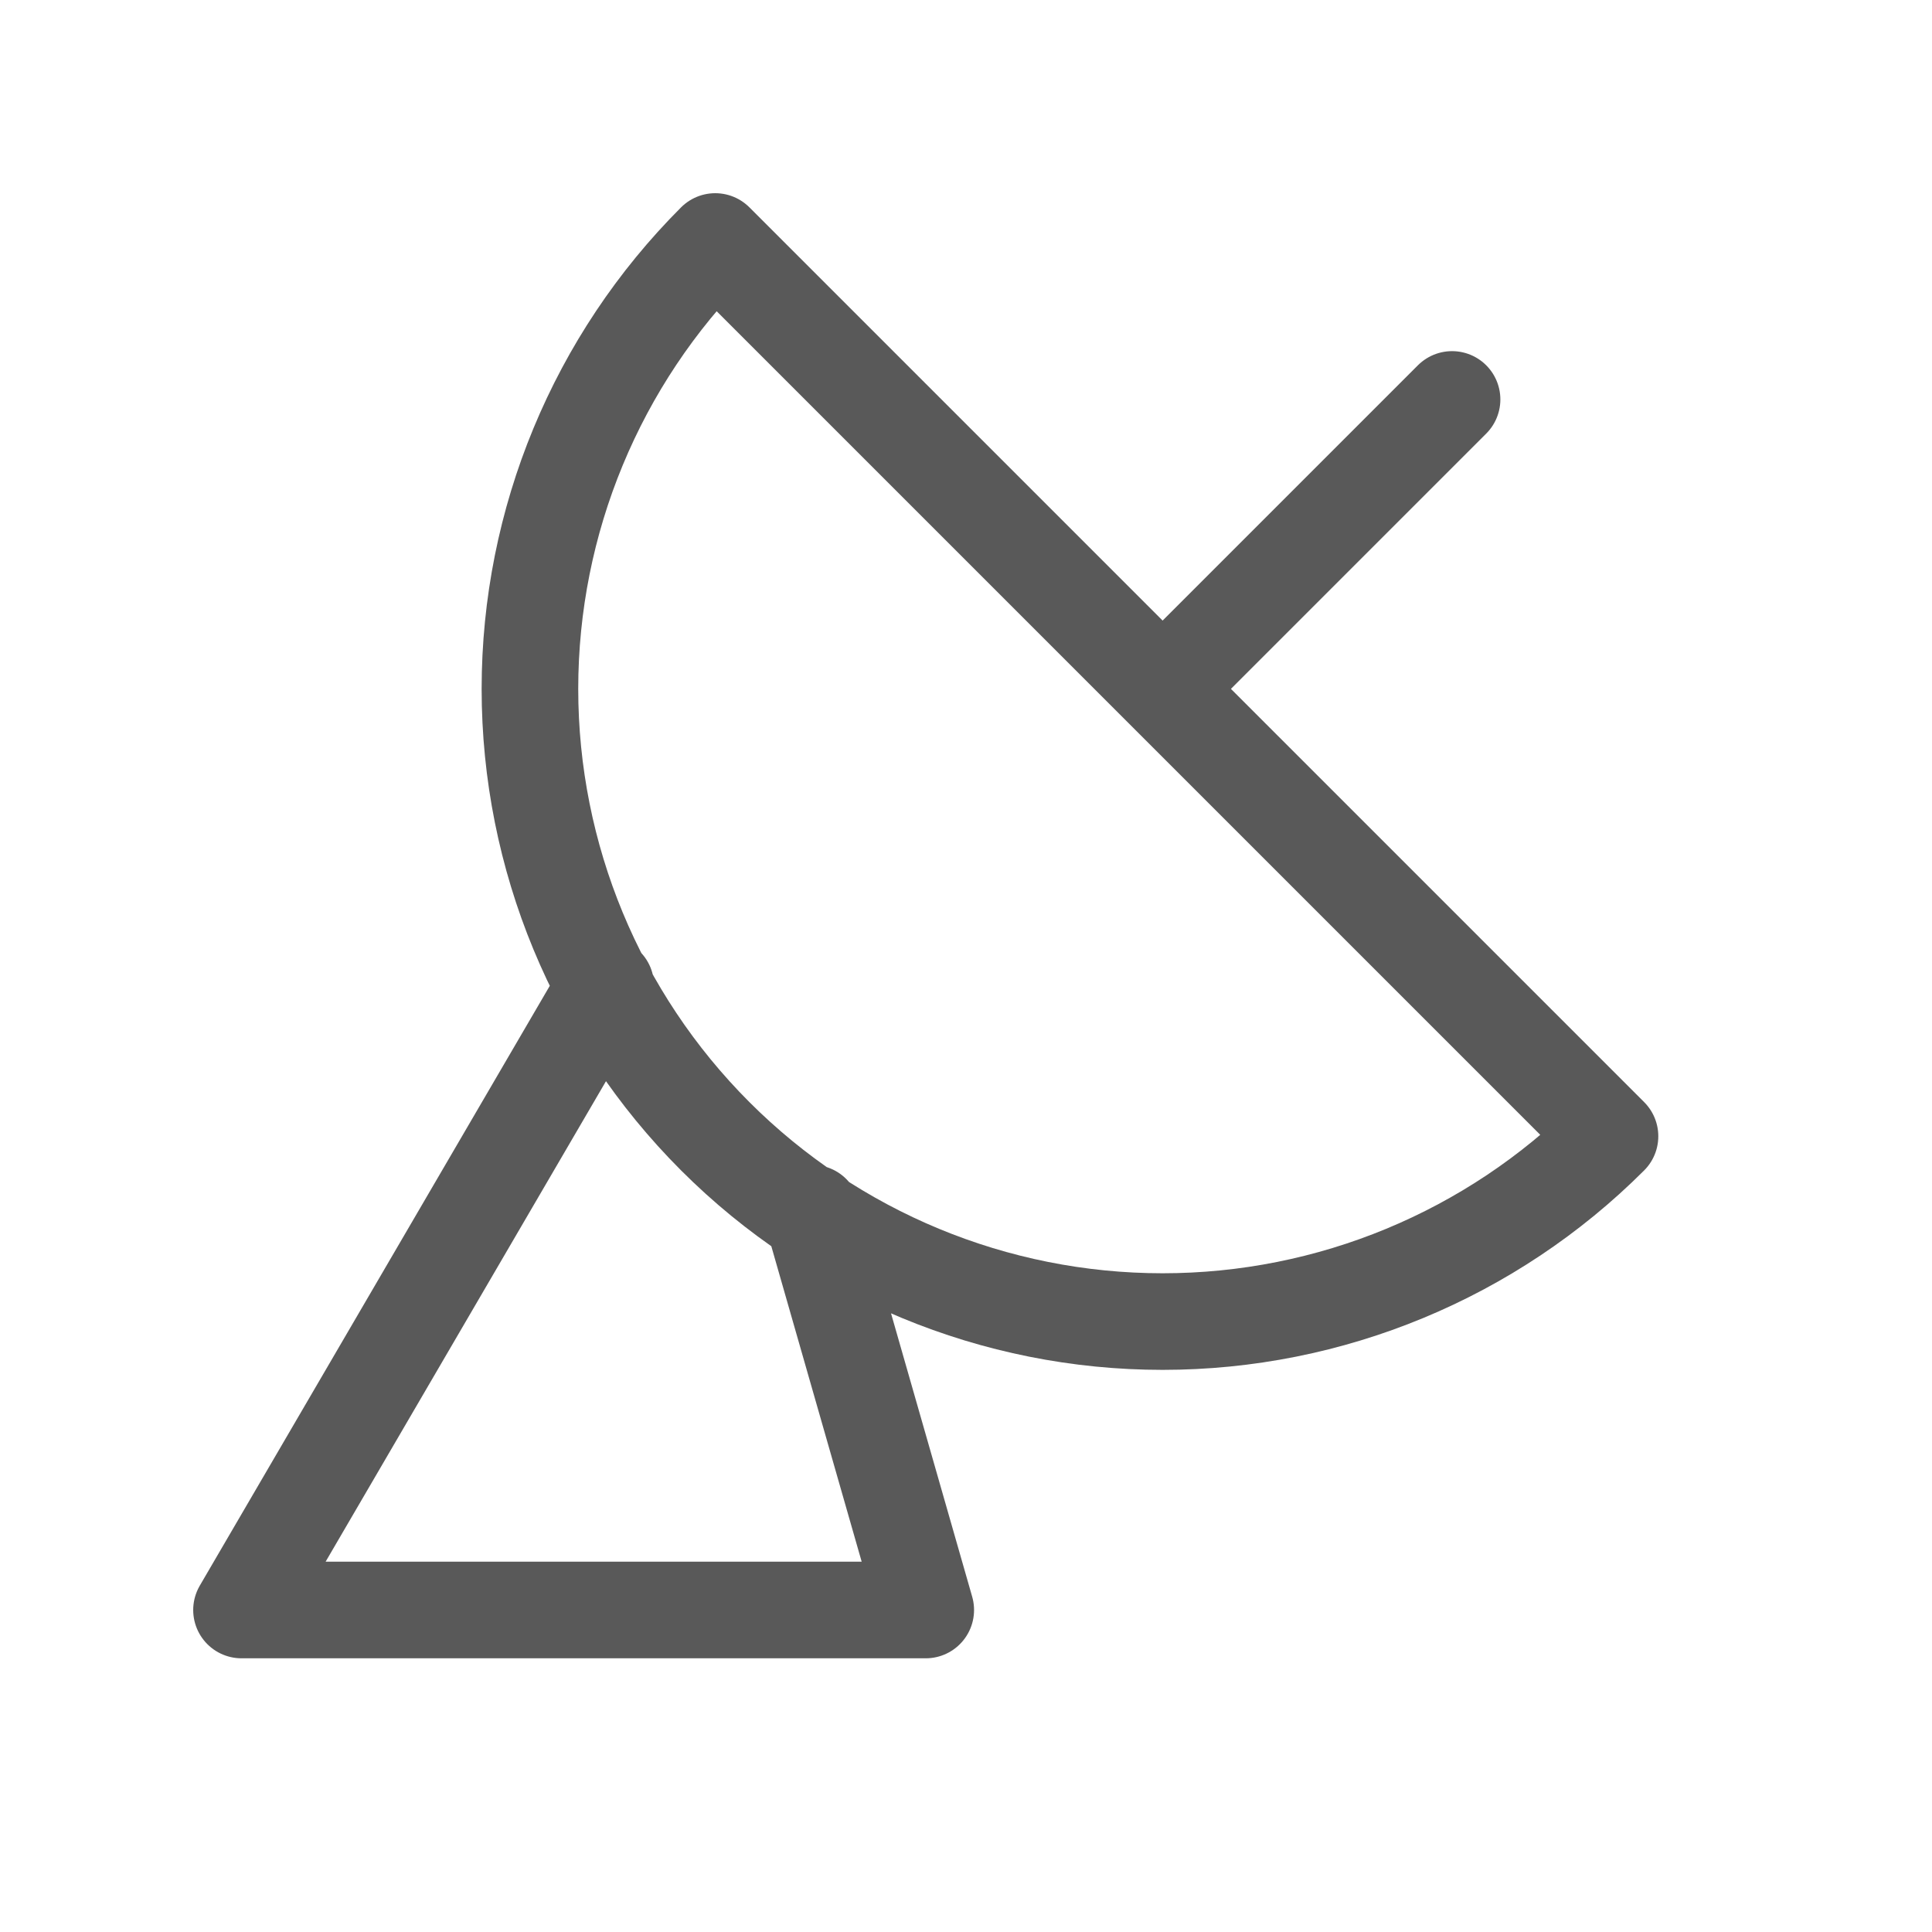 <svg width="24" height="24" viewBox="0 0 24 24" fill="none" xmlns="http://www.w3.org/2000/svg">
<path d="M7.525 12.245L3 20H11.5L10.088 15.07M14.455 8.545L18.038 4.962M20 14.115C18.526 15.589 16.527 16.417 14.442 16.417C12.358 16.417 10.359 15.589 8.885 14.115C7.411 12.641 6.583 10.642 6.583 8.558C6.583 6.473 7.411 4.474 8.885 3L20 14.115Z" stroke="#595959" stroke-width="1.2" stroke-linecap="round" stroke-linejoin="round"/>
</svg>
